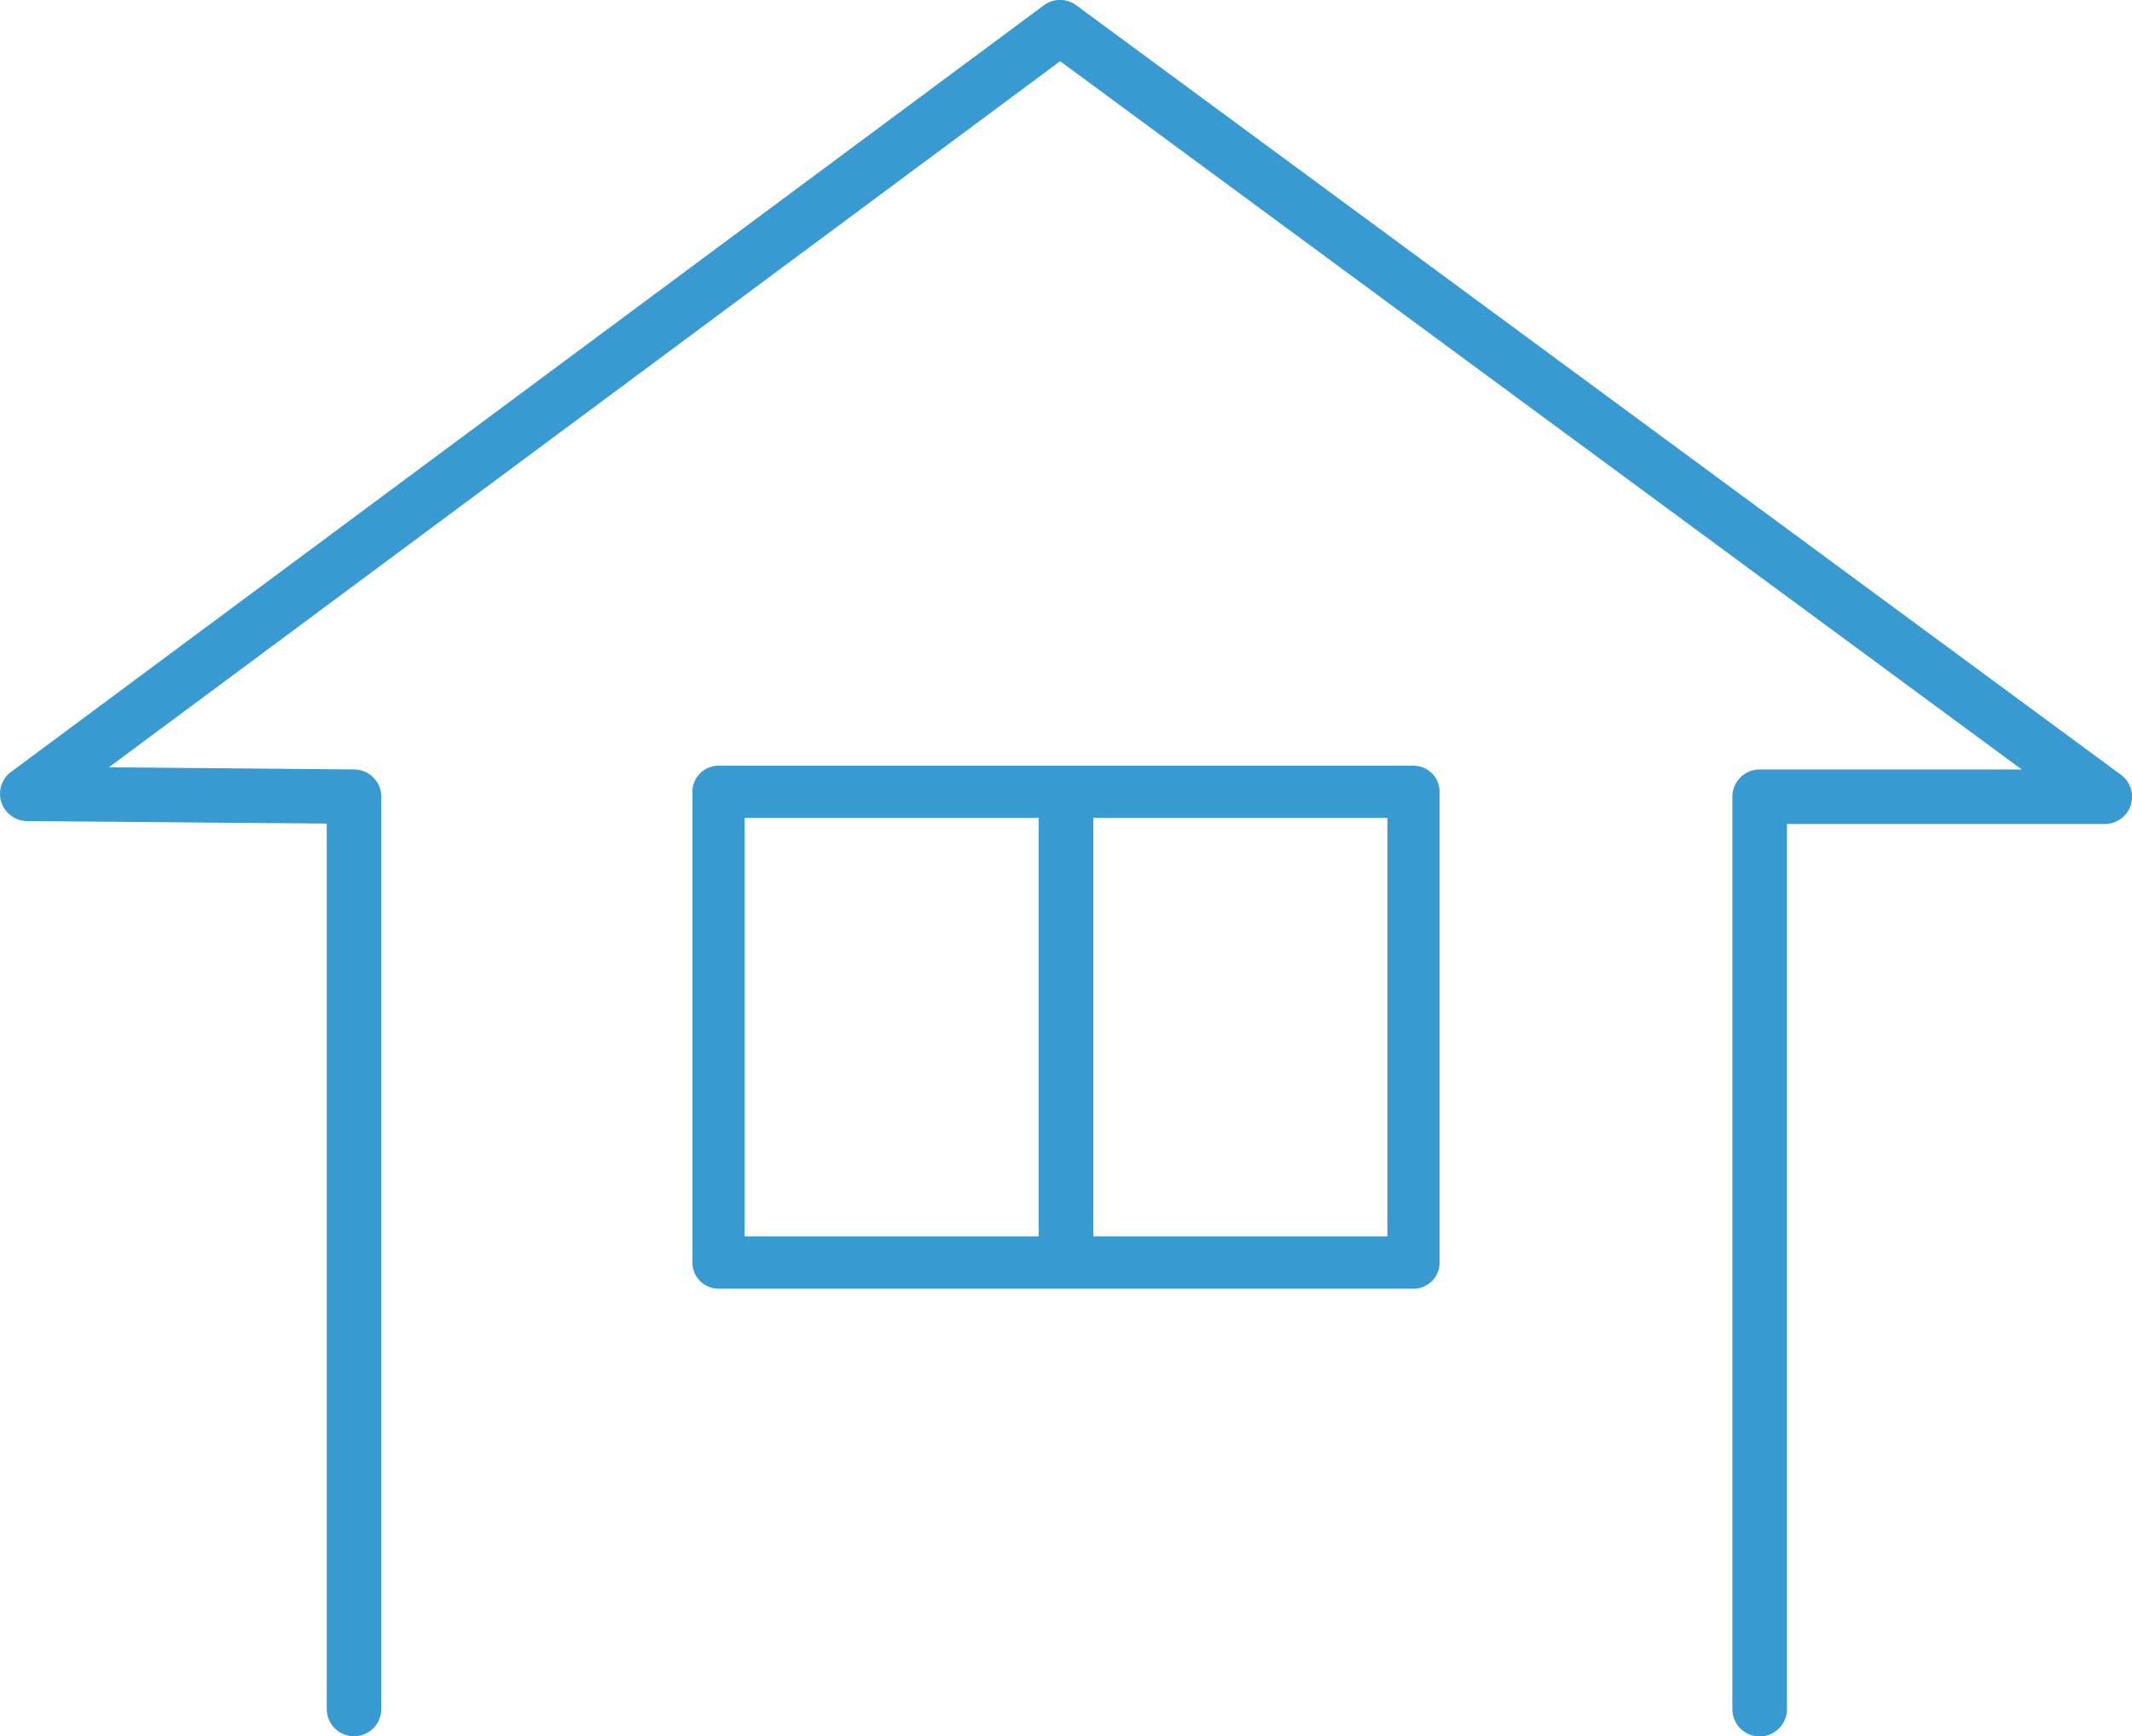 <svg xmlns="http://www.w3.org/2000/svg" width="84.493" height="68.827" viewBox="0 0 84.493 68.827">
  <g id="Group_1373" data-name="Group 1373" transform="translate(-976.885 -167.264)">
    <path id="Path_3293" data-name="Path 3293" d="M1060.939,197.974l-41.4-30.5a1.081,1.081,0,0,0-1.286,0l-40.93,30.386a1.081,1.081,0,0,0,.635,1.949l11.876.1v35.094a1.081,1.081,0,0,0,2.162,0V198.845a1.081,1.081,0,0,0-1.072-1.081l-9.725-.086,37.7-27.988,38.108,28.074h-10.384a1.081,1.081,0,0,0-1.082,1.081v36.166a1.081,1.081,0,0,0,2.163,0V199.926H1060.3a1.081,1.081,0,0,0,.641-1.951Z" transform="translate(0 0)" fill="#389ad1"/>
    <path id="Path_3294" data-name="Path 3294" d="M1052.224,218.984h-27.541a1.034,1.034,0,0,0-1.035,1.035v18.659a1.034,1.034,0,0,0,1.035,1.035h27.541a1.034,1.034,0,0,0,1.035-1.035V220.019A1.034,1.034,0,0,0,1052.224,218.984Zm-26.507,2.069h11.655v16.591h-11.655Zm25.473,16.591h-11.656V221.053h11.656Z" transform="translate(-19.321 -21.369)" fill="#389ad1"/>
  </g>
</svg>
